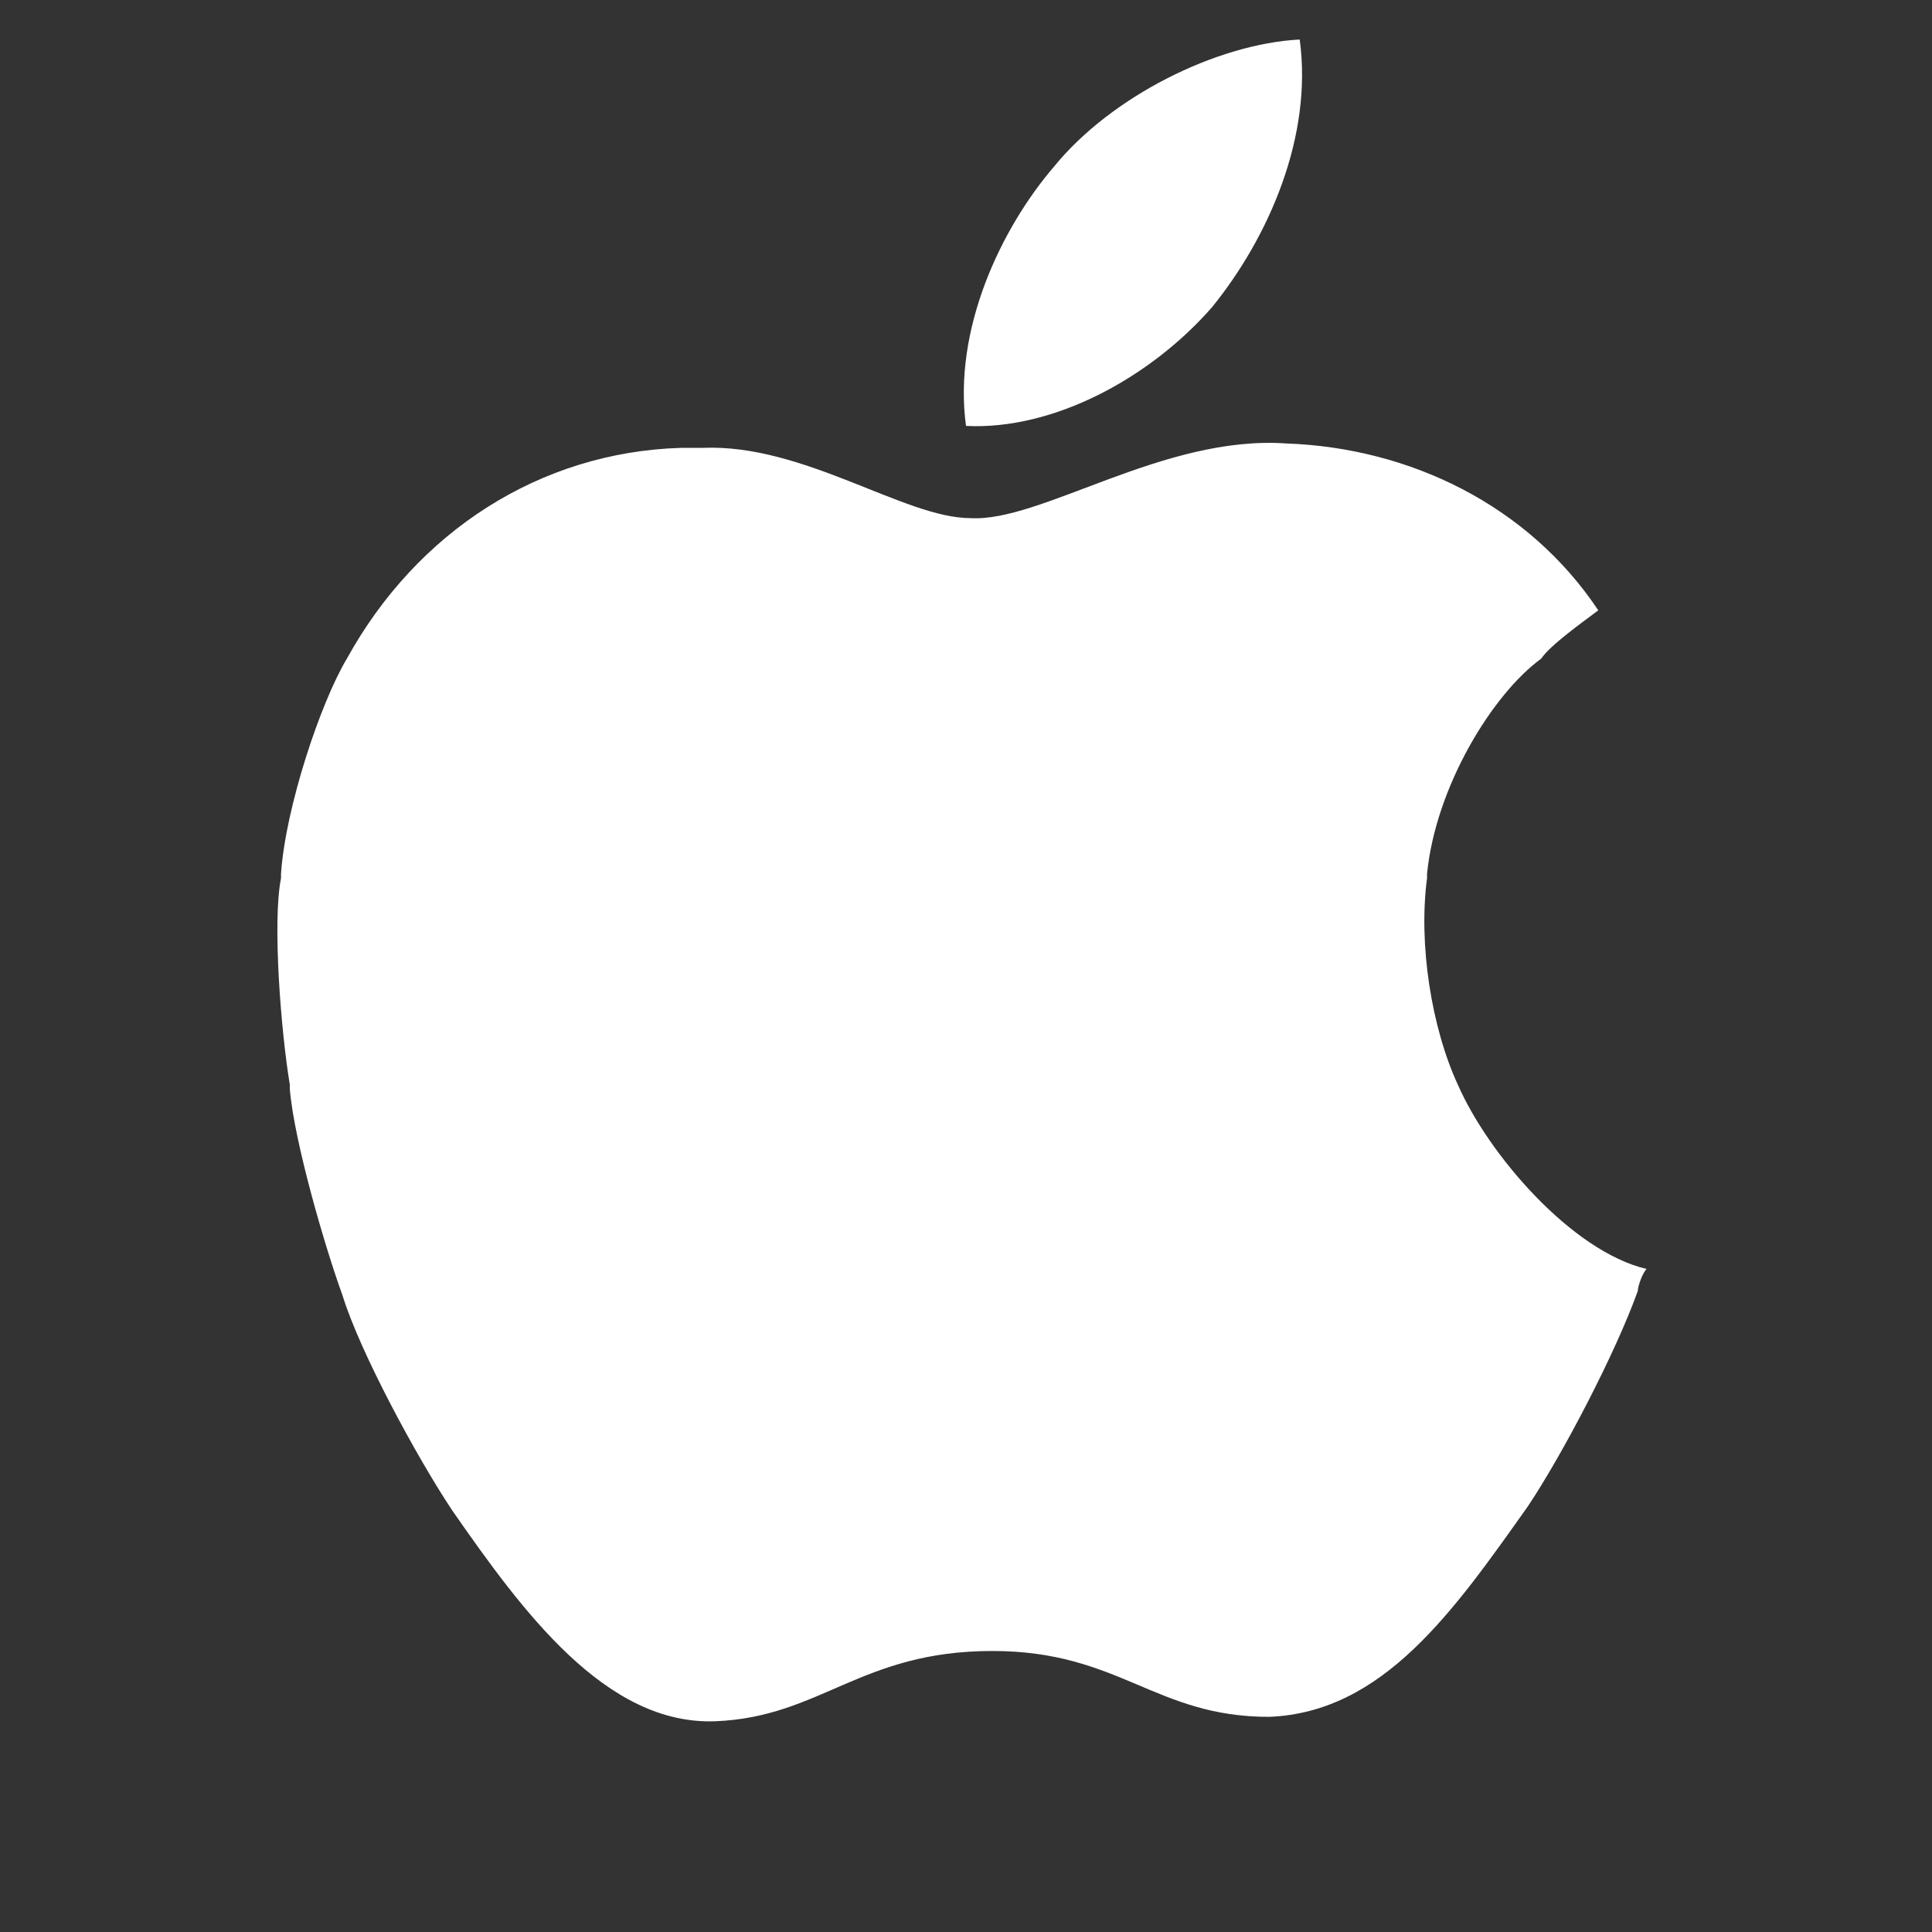 <?xml version="1.0" encoding="utf-8"?>
<!-- Generator: Adobe Illustrator 20.0.0, SVG Export Plug-In . SVG Version: 6.00 Build 0)  -->
<svg version="1.1" id="Layer_1" xmlns="http://www.w3.org/2000/svg" xmlns:xlink="http://www.w3.org/1999/xlink" x="0px" y="0px"
	 viewBox="0 0 44 44" style="enable-background:new 0 0 44 44;" xml:space="preserve">
<rect x="0" y="0" width="44" height="44" fill="#333333" stroke="none"/>
<style type="text/css">
	.st0{fill-rule:evenodd;clip-rule:evenodd;fill:#FFFFFF;}
</style>
<g>
	<g>
		<path class="st0" d="M27.6,7c1.3-1.6,2.3-3.9,2-6.1c-1.9,0.1-4.3,1.3-5.6,2.9c-1.2,1.4-2.3,3.7-2,5.9C24,9.8,26.2,8.6,27.6,7z"/>
		<polygon class="st0" points="7.9,29.5 7.9,29.5 7.9,29.5 		"/>
		<path class="st0" d="M33.2,24.7H6.7l0,0L33.2,24.7L33.2,24.7c-0.6-1.3-0.9-3.2-0.7-4.7v-0.1h0c0.2-2,1.5-4.1,2.6-4.9c0,0,0,0,0,0
			v0h0c0.2-0.3,0.9-0.8,1.3-1.1c-1.6-2.4-4.3-3.7-7.1-3.8c-2.8-0.2-5.6,1.8-7.2,1.7c-1.5,0-3.8-1.7-6.1-1.6l0,0c-0.1,0-0.5,0-0.5,0
			c-3.2,0.1-6,1.9-7.6,4.8v0h0v0c-0.6,1-1.4,3.4-1.5,4.9V20c-0.2,1,0,3.5,0.2,4.7c0,0,0,0,0,0.1l0,0c0.1,1.2,0.8,3.6,1.2,4.7v0h0
			c0.4,1.3,1.7,3.7,2.5,4.9v0h0c1.6,2.3,3.5,4.9,6,4.8c2.4-0.1,3.3-1.6,6.3-1.6c2.9,0,3.7,1.5,6.3,1.5c2.6-0.1,4.2-2.4,5.9-4.8
			c0.8-1.2,2-3.5,2.5-4.9h0c0-0.1,0.1-0.4,0.2-0.5C35.8,28.5,33.9,26.3,33.2,24.7z"/>
	</g>
</g>
</svg>
